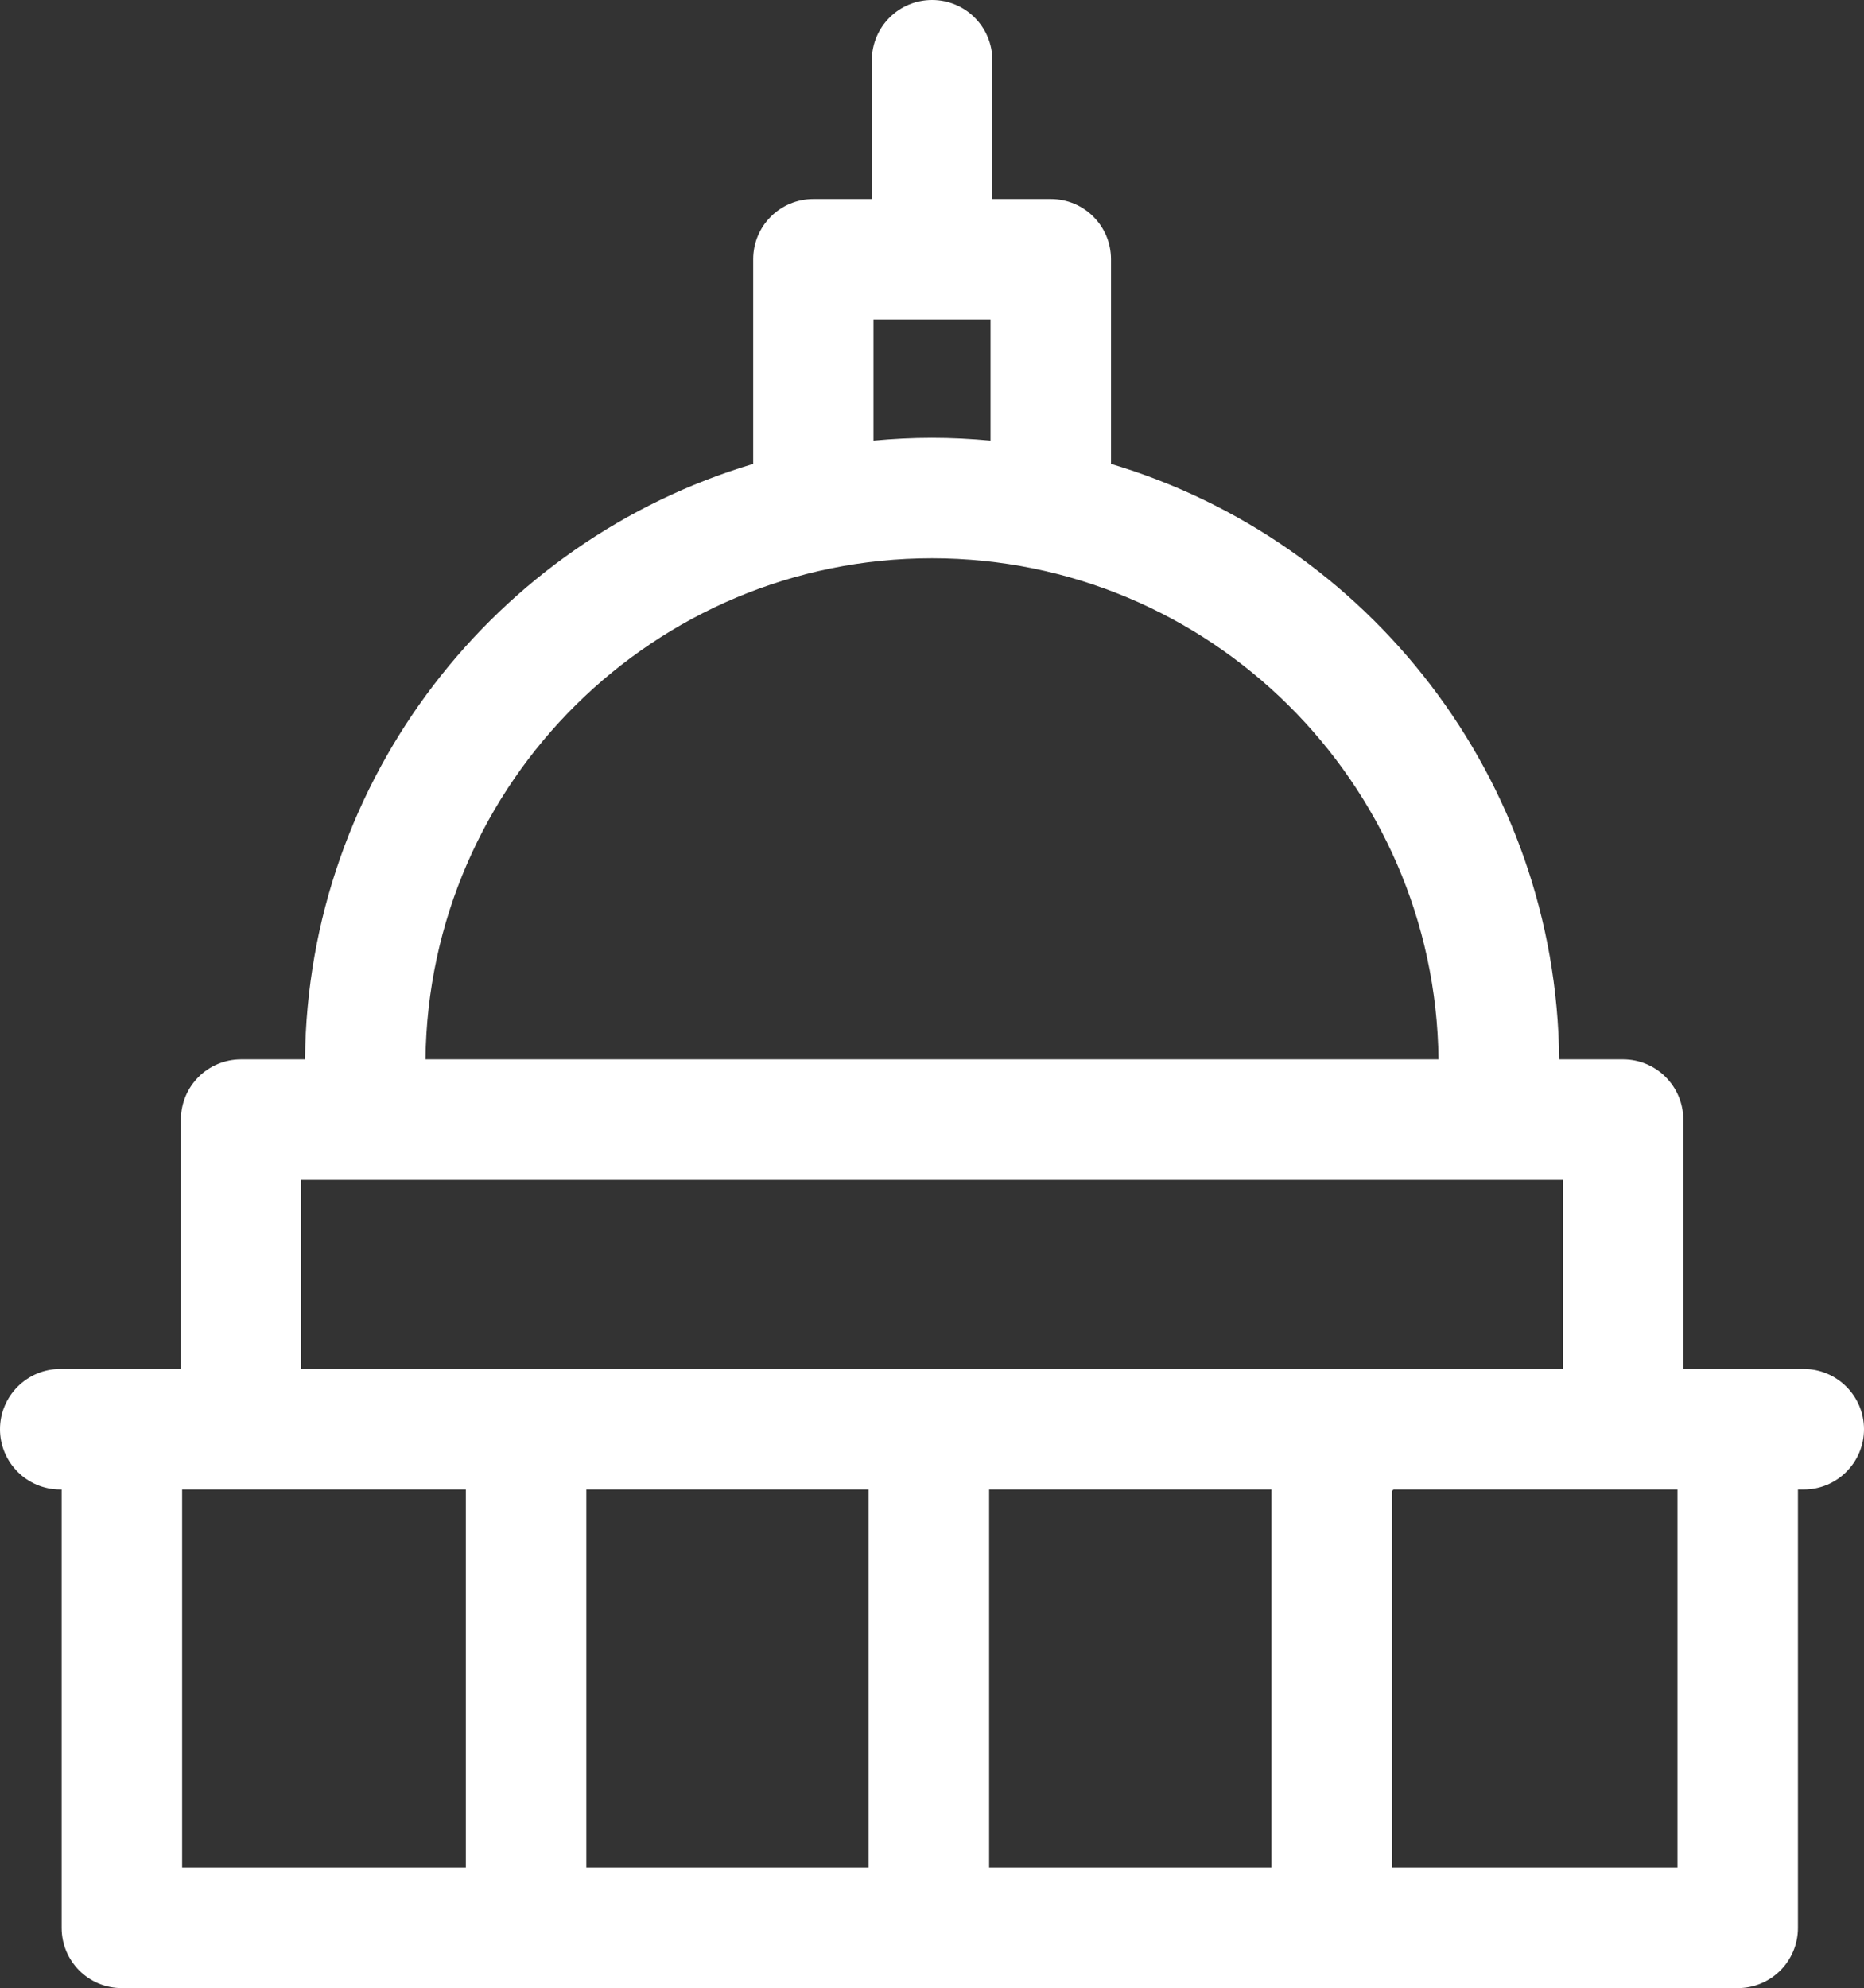 <?xml version="1.0" encoding="UTF-8"?>
<svg id="Layer_2" data-name="Layer 2" xmlns="http://www.w3.org/2000/svg" viewBox="0 0 92.83 99">
  <rect x="0" y="0" width="92.83" height="99" fill="#333333" stroke="none"/>
  <defs>
    <style>
      .cls-1 {
        fill: #fff;
      }
    </style>
  </defs>
  <g id="Layer_1-2" data-name="Layer 1">
    <path class="cls-1" d="M89.83,68.17h-6v-12.42c0-1.66-1.35-3-3-3h-3.18c-.13-14-9.51-25.83-22.32-29.65h0V12.91c0-1.66-1.34-3-3-3h-2.91V3c0-1.66-1.34-3-3-3s-3,1.34-3,3v6.91h-2.91c-1.66,0-3,1.34-3,3v10.19s0,0,0,0c-12.8,3.82-22.19,15.65-22.32,29.65h-3.18c-1.66,0-3,1.34-3,3v12.42H3c-1.66,0-3,1.35-3,3s1.34,3,3,3h.07v21.83c0,1.66,1.34,3,3,3H86.54c1.66,0,3-1.34,3-3v-21.83h.29c1.65,0,3-1.34,3-3s-1.35-3-3-3ZM49.33,15.91v6.03c-.96-.09-1.94-.14-2.92-.14s-1.95,.05-2.91,.14v-6.03h5.83Zm-2.92,11.89c13.82,0,25.08,11.16,25.23,24.95H21.19c.15-13.79,11.41-24.95,25.22-24.95ZM15,58.75h62.83v9.42H15v-9.42Zm8.2,34.25H9.07v-18.83h14.13v18.83Zm20.06,0h-14.06v-18.83h14.06v18.83Zm20.06,0h-14.06v-18.83h14.06v18.83Zm20.22,0h-14.22v-18.75s.05-.05,.08-.08h14.14v18.83Z"/>
  </g>
</svg>